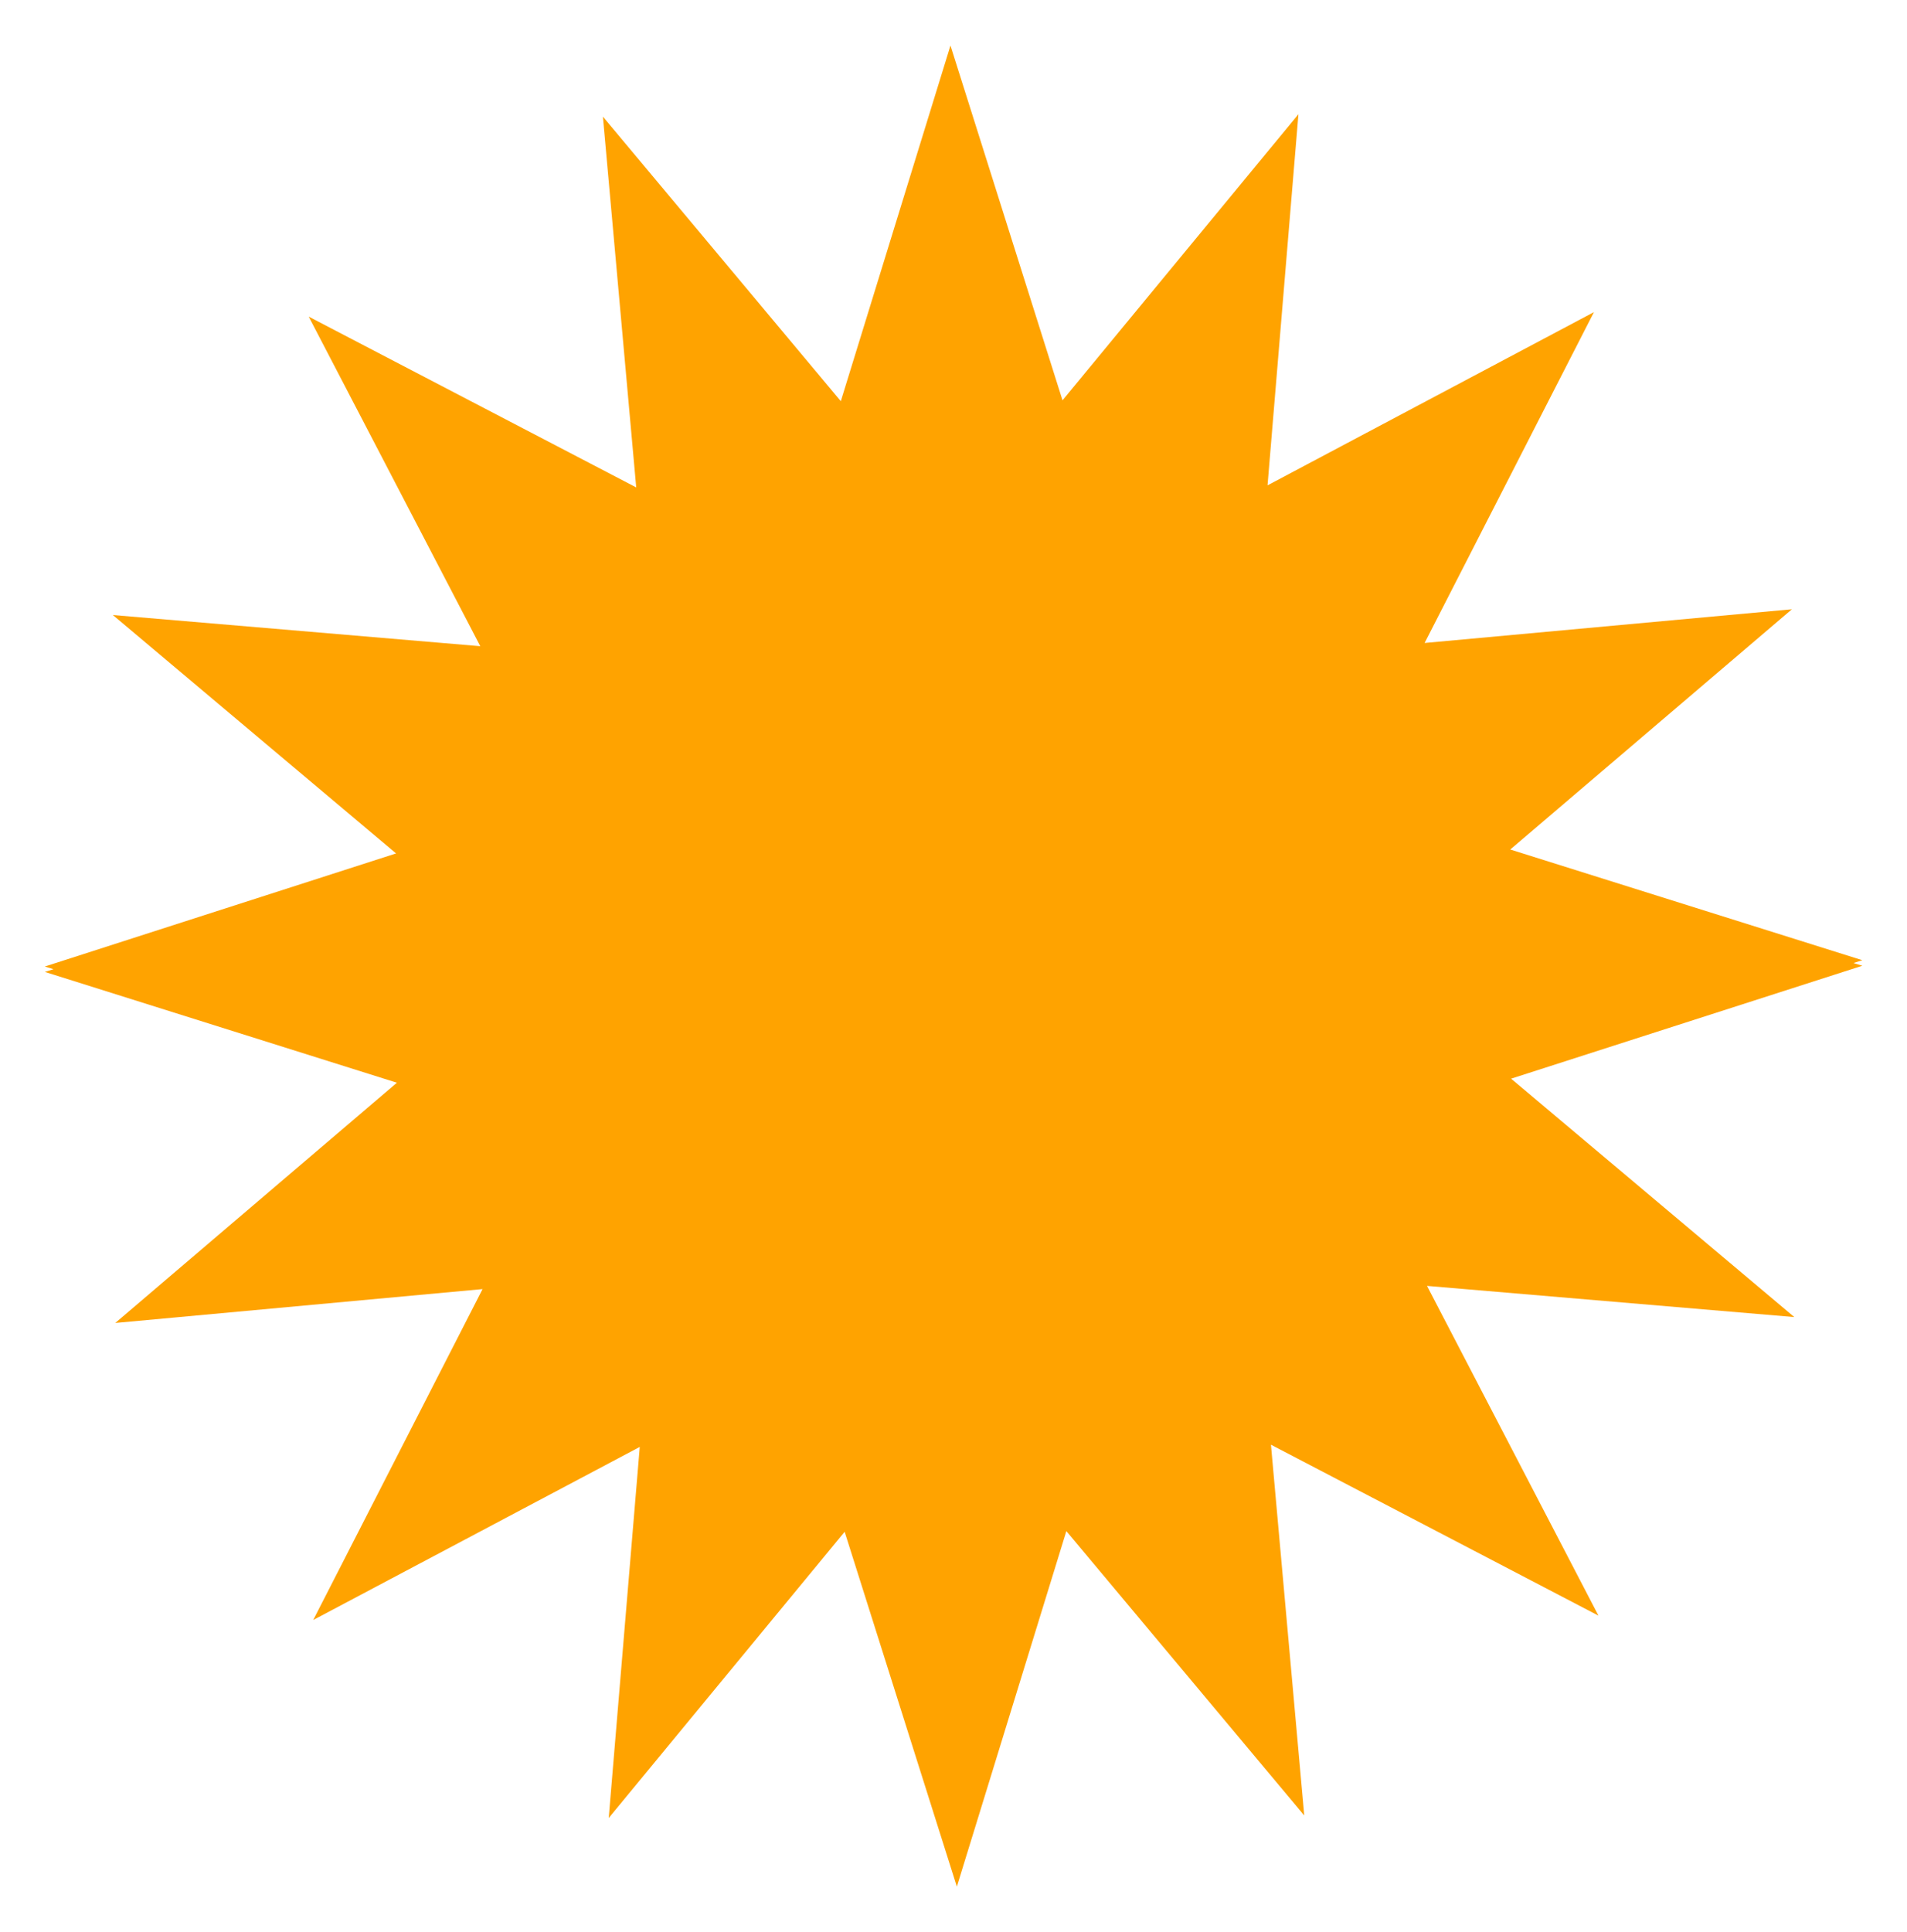 <svg xmlns="http://www.w3.org/2000/svg" width="70.484" height="71.387" viewBox="0 0 70.484 71.387">
  <g id="Group_20988" data-name="Group 20988" transform="translate(-112.614 1.678)">
    <g id="Group_20987" data-name="Group 20987">
      <path id="Union_27" data-name="Union 27" d="M-1512.439-20727.08l-8.72,10.576,1.147-13.711-12.069,6.395,6.259-12.227-13.576,1.252,10.41-8.877-13.013-4.094.32-.1-.32-.1,12.982-4.178-10.468-8.809,13.581,1.152-6.342-12.178,12.105,6.311-1.231-13.7,8.793,10.514,4.053-13.143,4.141,13.111,8.72-10.572-1.142,13.713,12.064-6.4-6.259,12.225,13.576-1.246-10.41,8.877,13.013,4.09-.328.105.328.1-12.982,4.172,10.468,8.809-13.576-1.152,6.337,12.184-12.105-6.316,1.231,13.7-8.793-10.508-4.047,13.137Z" transform="translate(1656.272 20782)" fill="#ffa300" stroke="rgba(0,0,0,0)" stroke-miterlimit="10" stroke-width="1"/>
    </g>
  </g>
</svg>